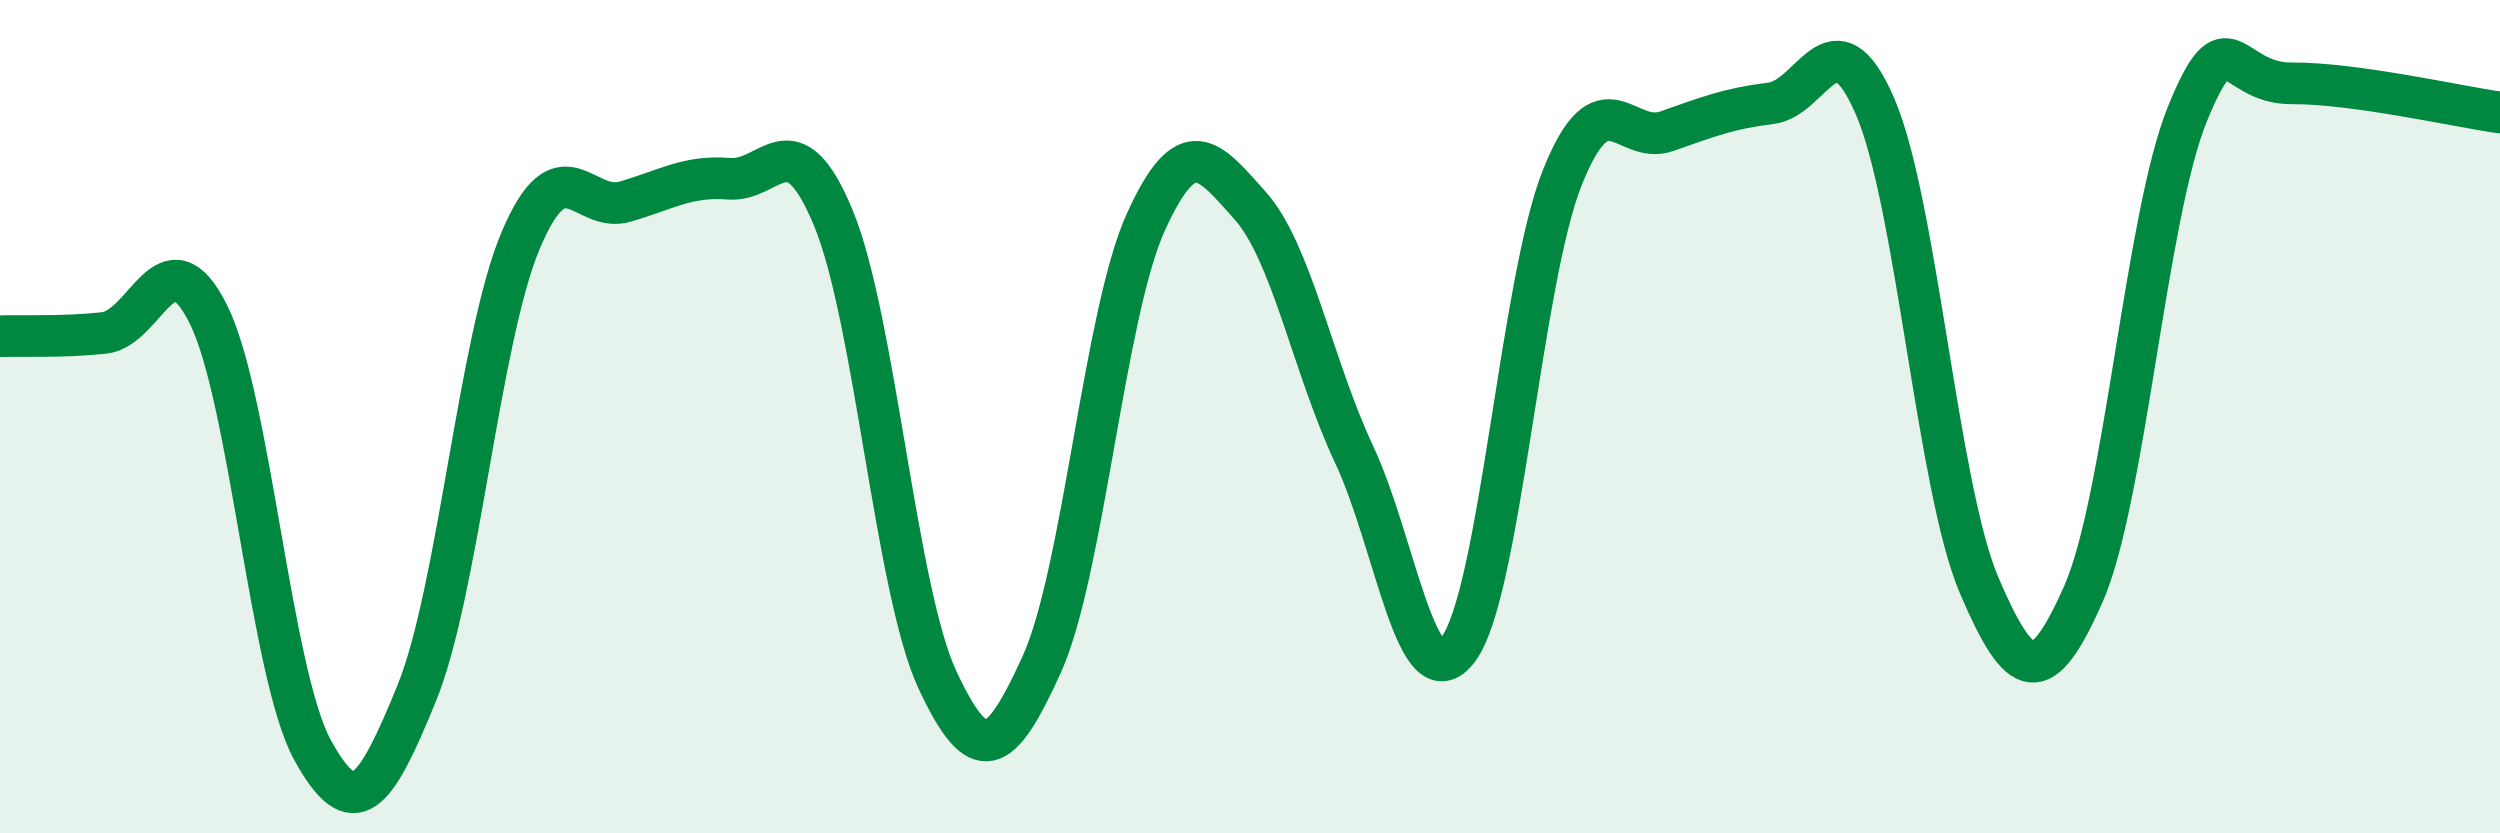 
    <svg width="60" height="20" viewBox="0 0 60 20" xmlns="http://www.w3.org/2000/svg">
      <path
        d="M 0,8.07 C 0.5,8.05 1.5,8.1 2.5,7.99 C 3.5,7.88 4,5.54 5,7.54 C 6,9.54 6.5,16.18 7.5,18 C 8.5,19.82 9,19.09 10,16.64 C 11,14.19 11.5,8.12 12.5,5.76 C 13.5,3.4 14,5.13 15,4.84 C 16,4.55 16.5,4.21 17.5,4.29 C 18.5,4.37 19,2.82 20,5.23 C 21,7.64 21.5,14.18 22.5,16.32 C 23.5,18.46 24,18.15 25,15.95 C 26,13.75 26.5,7.53 27.5,5.33 C 28.5,3.13 29,3.81 30,4.93 C 31,6.05 31.5,8.78 32.5,10.91 C 33.5,13.04 34,16.91 35,15.58 C 36,14.25 36.5,6.74 37.5,4.25 C 38.5,1.76 39,3.5 40,3.15 C 41,2.8 41.5,2.6 42.5,2.48 C 43.5,2.36 44,0.24 45,2.55 C 46,4.86 46.5,11.71 47.5,14.05 C 48.5,16.39 49,16.52 50,14.26 C 51,12 51.5,5.18 52.5,2.73 C 53.5,0.28 53.5,2.01 55,2 C 56.5,1.99 59,2.56 60,2.7L60 20L0 20Z"
        fill="#008740"
        opacity="0.1"
        stroke-linecap="round"
        stroke-linejoin="round"
      />
      <path
        d="M 0,8.07 C 0.5,8.05 1.5,8.1 2.5,7.99 C 3.5,7.88 4,5.54 5,7.54 C 6,9.54 6.5,16.18 7.5,18 C 8.5,19.82 9,19.09 10,16.64 C 11,14.19 11.5,8.12 12.5,5.76 C 13.5,3.4 14,5.13 15,4.84 C 16,4.55 16.5,4.21 17.5,4.29 C 18.5,4.37 19,2.82 20,5.23 C 21,7.64 21.5,14.18 22.5,16.32 C 23.5,18.46 24,18.15 25,15.95 C 26,13.75 26.5,7.53 27.5,5.33 C 28.5,3.13 29,3.81 30,4.93 C 31,6.05 31.5,8.78 32.5,10.91 C 33.5,13.04 34,16.91 35,15.58 C 36,14.25 36.5,6.74 37.5,4.25 C 38.5,1.76 39,3.5 40,3.15 C 41,2.8 41.5,2.6 42.5,2.48 C 43.5,2.36 44,0.24 45,2.55 C 46,4.86 46.5,11.71 47.5,14.05 C 48.5,16.39 49,16.52 50,14.26 C 51,12 51.5,5.18 52.5,2.73 C 53.5,0.28 53.5,2.01 55,2 C 56.5,1.99 59,2.56 60,2.7"
        stroke="#008740"
        stroke-width="1"
        fill="none"
        stroke-linecap="round"
        stroke-linejoin="round"
      />
    </svg>
  